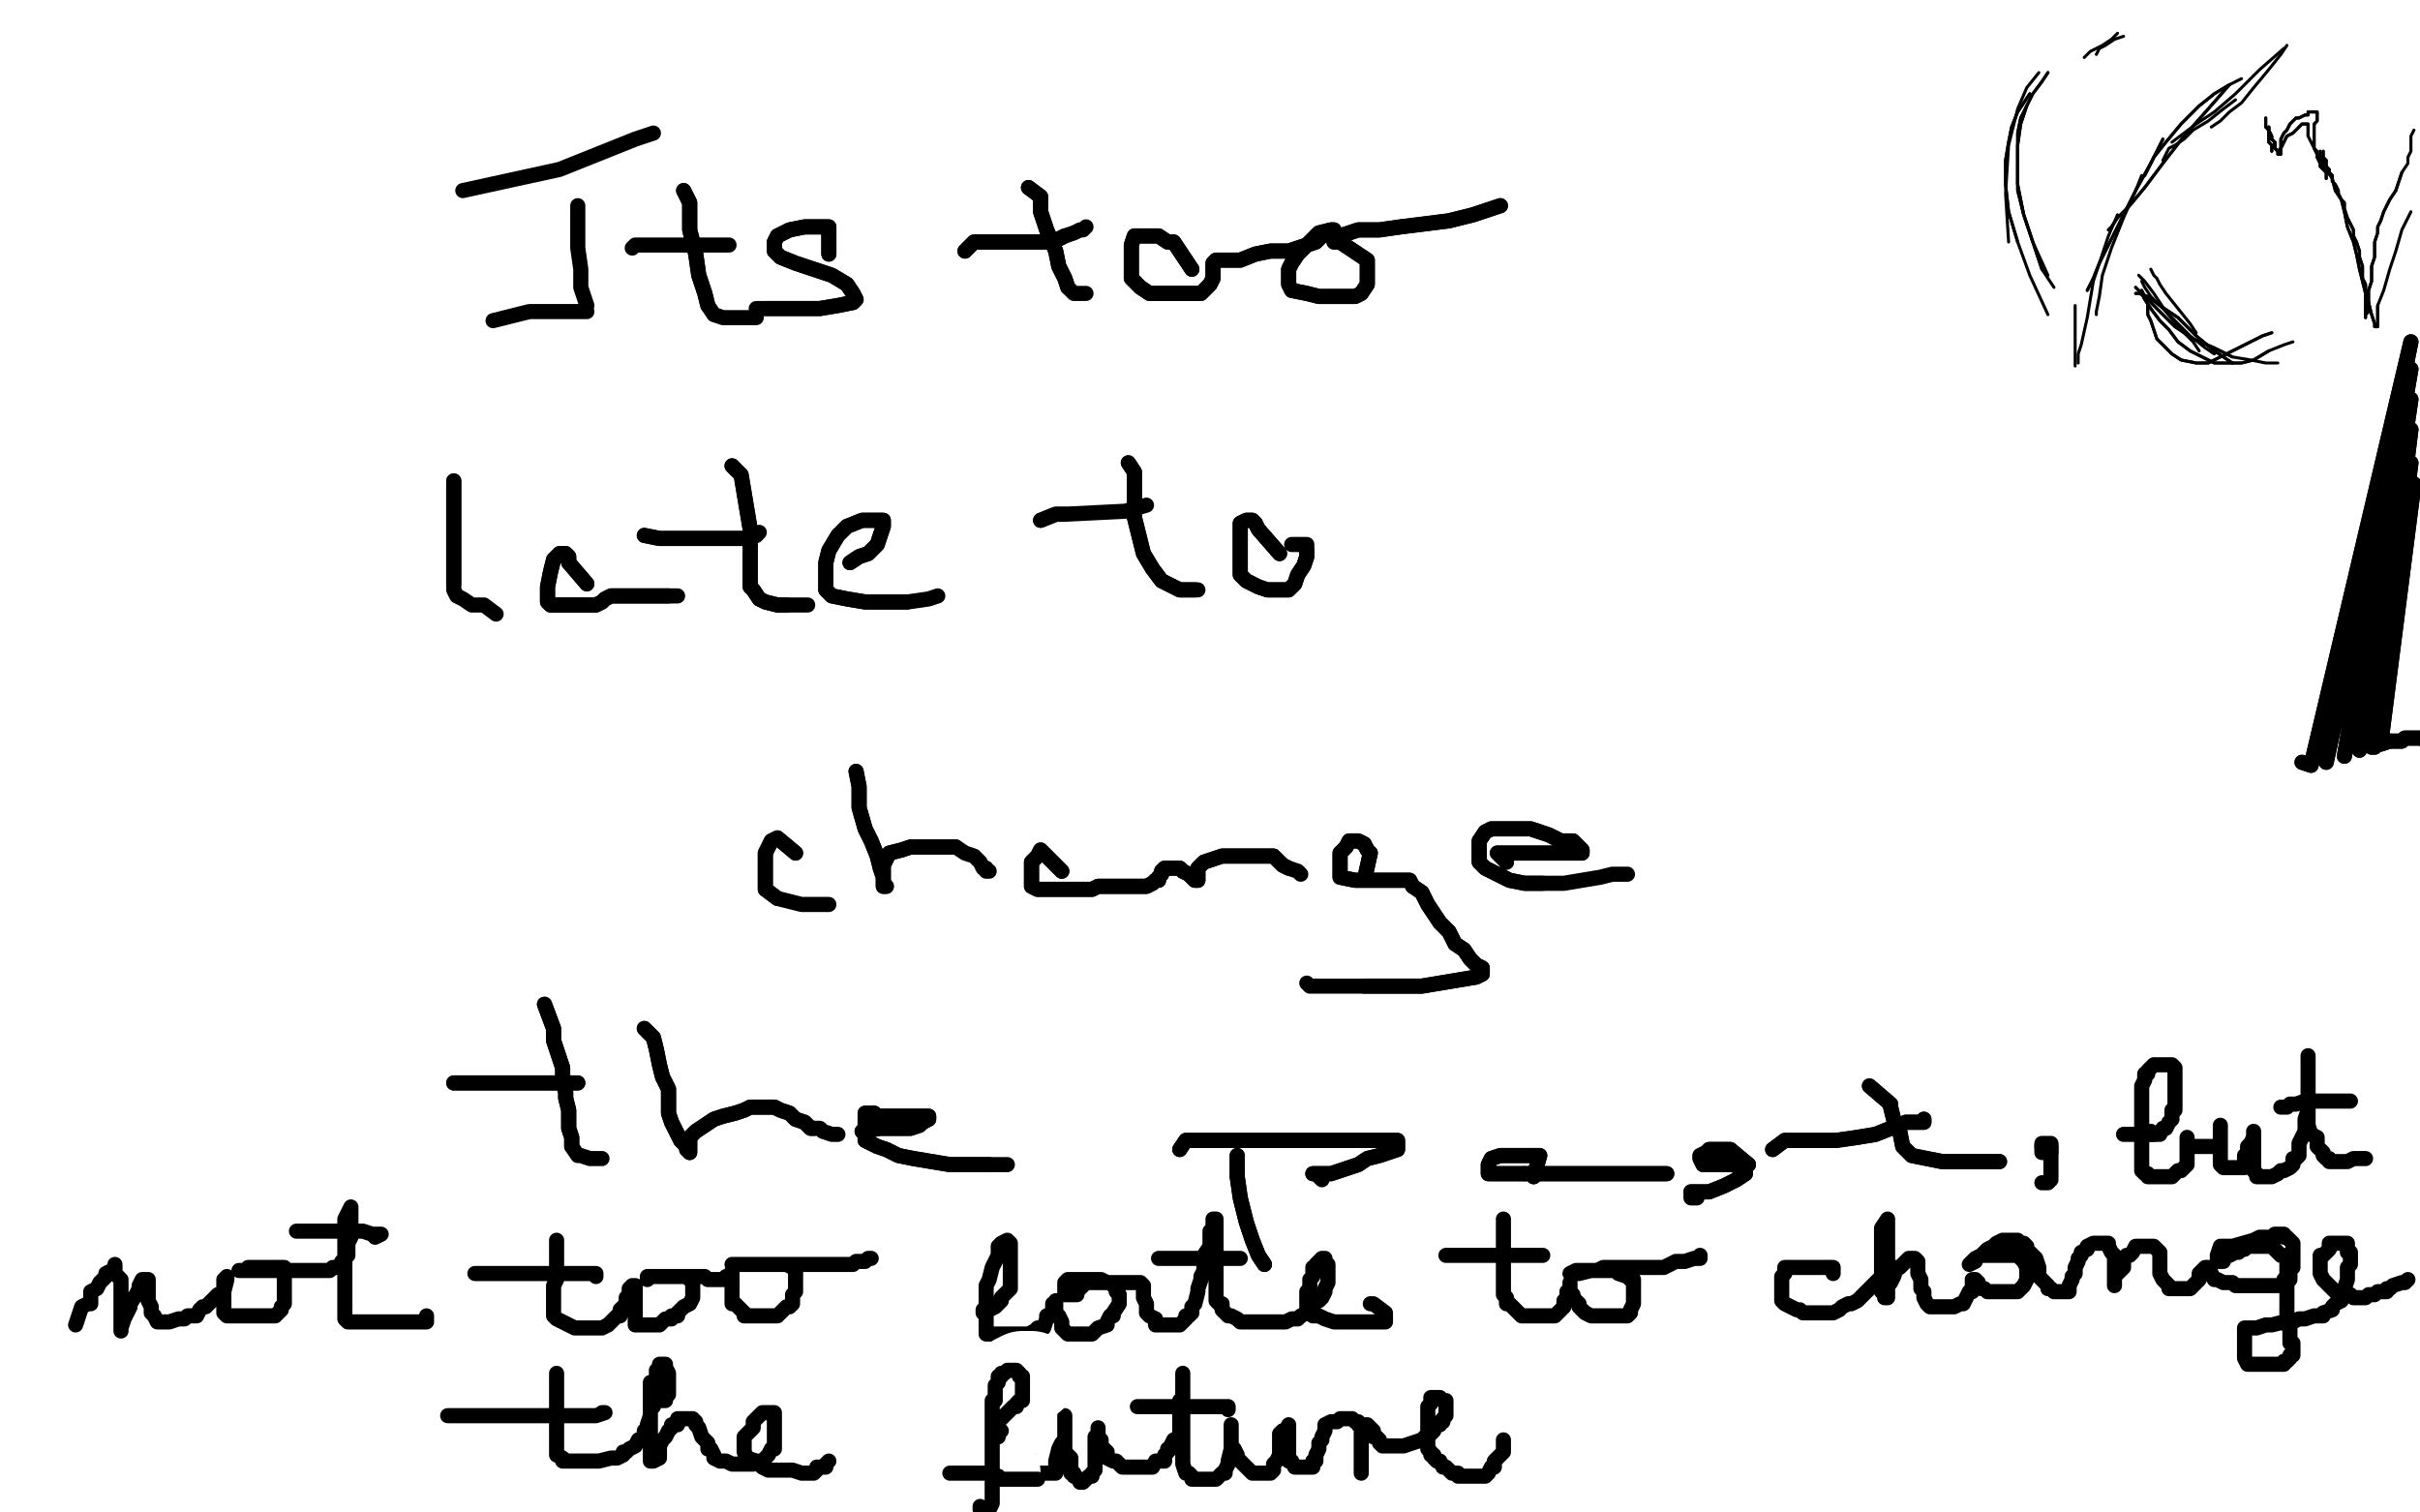 <?xml version="1.0" standalone="no"?>
<!DOCTYPE svg PUBLIC "-//W3C//DTD SVG 1.1//EN"
"http://www.w3.org/Graphics/SVG/1.1/DTD/svg11.dtd">

<svg width="800" height="500" version="1.1" xmlns="http://www.w3.org/2000/svg" xmlns:xlink="http://www.w3.org/1999/xlink" style="stroke-antialiasing: false"><desc>This SVG has been created on https://colorillo.com/</desc><rect x='0' y='0' width='800' height='500' style='fill: rgb(255,255,255); stroke-width:0' /><polyline points="112,280 86,175 86,175 101,288 101,288 76,172 76,172 81,308 81,308 52,164 52,164 53,335 53,335 36,150 36,150 26,366 26,366 17,134 17,134 6,394 6,394 6,119 6,119 -10,420 -10,420 -2,106 -2,106 -22,443 -22,443 -6,91 -6,91 -30,463 -10,79 -36,485 -12,62 -38,503 -12,47 -39,518 -12,28 -39,531 -12,12 -38,543 -10,-4 -35,555 -7,-21 -31,571 -3,-34 -28,590 -1,-43 -23,607 3,-50 -16,623 4,-50 -8,639 8,-50 4,652 10,-50 23,667 15,-50 40,676 24,-50 62,684 36,-50 82,687 52,-50 106,687 66,-50 125,687 87,-50 147,686 109,-50 170,680 135,-50 194,673 164,-50 216,664 196,-50 239,659 232,-50 261,656 260,-50 285,655 288,-50 310,655 314,-50 335,655 338,-50 361,657 363,-50 387,659 389,-50 413,661 415,-50 438,661 441,-50 464,662 468,-50 491,662 495,-50 517,662 520,-50 542,662 545,-50 565,661 573,-50 589,661 604,-50 611,661 631,-50 637,662 657,-50 664,666 684,-50 693,669 713,-50 720,672 745,-50 749,673 778,-50 777,675 811,-50 805,677 842,-50 831,678 877,-50 856,680 905,-50 877,683 932,-50 898,686 953,-50 915,690 972,-50 931,695 984,-50 944,700 996,-50 957,705 1006,-50 968,709 1015,-50" style="fill: none; stroke: #ffffff; stroke-width: 30; stroke-linejoin: round; stroke-linecap: round; stroke-antialiasing: false; stroke-antialias: 0; opacity: 1.0"/>
<polyline points="112,280 86,175 86,175 101,288 101,288 76,172 76,172 81,308 81,308 52,164 52,164 53,335 53,335 36,150 36,150 26,366 26,366 17,134 17,134 6,394 6,394 6,119 6,119 -10,420 -10,420 -2,106 -2,106 -22,443 -22,443 -6,91 -30,463 -10,79 -36,485 -12,62 -38,503 -12,47 -39,518 -12,28 -39,531 -12,12 -38,543 -10,-4 -35,555 -7,-21 -31,571 -3,-34 -28,590 -1,-43 -23,607 3,-50 -16,623 4,-50 -8,639 8,-50 4,652 10,-50 23,667 15,-50 40,676 24,-50 62,684 36,-50 82,687 52,-50 106,687 66,-50 125,687 87,-50 147,686 109,-50 170,680 135,-50 194,673 164,-50 216,664 196,-50 239,659 232,-50 261,656 260,-50 285,655 288,-50 310,655 314,-50 335,655 338,-50 361,657 363,-50 387,659 389,-50 413,661 415,-50 438,661 441,-50 464,662 468,-50 491,662 495,-50 517,662 520,-50 542,662 545,-50 565,661 573,-50 589,661 604,-50 611,661 631,-50 637,662 657,-50 664,666 684,-50 693,669 713,-50 720,672 745,-50 749,673 778,-50 777,675 811,-50 805,677 842,-50 831,678 877,-50 856,680 905,-50 877,683 932,-50 898,686 953,-50 915,690 972,-50 931,695 984,-50 944,700 996,-50 957,705 1006,-50 968,709 1015,-50 977,711 1022,-50 983,712 1029,-50" style="fill: none; stroke: #ffffff; stroke-width: 30; stroke-linejoin: round; stroke-linecap: round; stroke-antialiasing: false; stroke-antialias: 0; opacity: 1.0"/>
<polyline points="153,63 185,56 185,56 210,46 210,46 216,44 216,44" style="fill: none; stroke: #000000; stroke-width: 5; stroke-linejoin: round; stroke-linecap: round; stroke-antialiasing: false; stroke-antialias: 0; opacity: 1.0"/>
<polyline points="191,68 191,73 191,73 191,76 191,76 191,82 191,82 192,89 192,89 192,95 192,95 194,101 194,101" style="fill: none; stroke: #000000; stroke-width: 5; stroke-linejoin: round; stroke-linecap: round; stroke-antialiasing: false; stroke-antialias: 0; opacity: 1.0"/>
<polyline points="163,106 175,103 175,103 183,103 183,103 190,103 190,103 194,103 194,103" style="fill: none; stroke: #000000; stroke-width: 5; stroke-linejoin: round; stroke-linecap: round; stroke-antialiasing: false; stroke-antialias: 0; opacity: 1.0"/>
<polyline points="209,82 210,81 210,81 212,81 212,81 218,81 218,81 225,81 225,81 234,81 234,81 241,81 241,81" style="fill: none; stroke: #000000; stroke-width: 5; stroke-linejoin: round; stroke-linecap: round; stroke-antialiasing: false; stroke-antialias: 0; opacity: 1.0"/>
<polyline points="226,63 228,67 228,67 228,70 228,70 228,76 228,76 230,84 230,84 231,91 231,91 233,97 233,97 234,101 234,101" style="fill: none; stroke: #000000; stroke-width: 5; stroke-linejoin: round; stroke-linecap: round; stroke-antialiasing: false; stroke-antialias: 0; opacity: 1.0"/>
<polyline points="226,63 228,67 228,67 228,70 228,70 228,76 228,76 230,84 230,84 231,91 231,91 233,97 233,97 234,101 236,104 239,105 243,105 247,105 250,105" style="fill: none; stroke: #000000; stroke-width: 5; stroke-linejoin: round; stroke-linecap: round; stroke-antialiasing: false; stroke-antialias: 0; opacity: 1.0"/>
<polyline points="274,84 274,75 274,75 272,75 272,75 266,75 266,75 261,76 261,76 257,78 257,78 256,80 256,80 256,81 256,81 256,83 258,85 263,87 269,89 275,91 280,94 282,97 283,99 282,100 277,101 271,102 263,102 257,102 253,102" style="fill: none; stroke: #000000; stroke-width: 5; stroke-linejoin: round; stroke-linecap: round; stroke-antialiasing: false; stroke-antialias: 0; opacity: 1.0"/>
<polyline points="274,84 274,75 274,75 272,75 272,75 266,75 266,75 261,76 261,76 257,78 257,78 256,80 256,80 256,81 256,83 258,85 263,87 269,89 275,91 280,94 282,97 283,99 282,100 277,101 271,102 263,102 257,102 253,102 250,102" style="fill: none; stroke: #000000; stroke-width: 5; stroke-linejoin: round; stroke-linecap: round; stroke-antialiasing: false; stroke-antialias: 0; opacity: 1.0"/>
<polyline points="319,83 322,80 322,80 326,80 326,80 332,80 332,80 338,80 338,80 343,80 343,80 348,80 348,80 352,78 352,78" style="fill: none; stroke: #000000; stroke-width: 5; stroke-linejoin: round; stroke-linecap: round; stroke-antialiasing: false; stroke-antialias: 0; opacity: 1.0"/>
<polyline points="319,83 322,80 322,80 326,80 326,80 332,80 332,80 338,80 338,80 343,80 343,80 348,80 348,80 352,78 355,77 357,76 358,76 359,75" style="fill: none; stroke: #000000; stroke-width: 5; stroke-linejoin: round; stroke-linecap: round; stroke-antialiasing: false; stroke-antialias: 0; opacity: 1.0"/>
<polyline points="340,62 344,65 344,65 344,70 344,70 346,76 346,76 349,83 349,83 350,88 350,88 352,92 352,92 353,95 353,95" style="fill: none; stroke: #000000; stroke-width: 5; stroke-linejoin: round; stroke-linecap: round; stroke-antialiasing: false; stroke-antialias: 0; opacity: 1.0"/>
<polyline points="340,62 344,65 344,65 344,70 344,70 346,76 346,76 349,83 349,83 350,88 350,88 352,92 352,92 353,95 355,97 356,97 357,97 358,97 359,97" style="fill: none; stroke: #000000; stroke-width: 5; stroke-linejoin: round; stroke-linecap: round; stroke-antialiasing: false; stroke-antialias: 0; opacity: 1.0"/>
<polyline points="394,89 388,80 388,80 386,80 386,80 383,78 383,78 381,78 381,78 378,78 378,78 376,78 376,78 375,78 375,78 374,81 374,84 374,89 374,92 377,95 380,97 384,97 387,97 390,97 394,97 397,97 399,95 400,94 401,92 401,90 401,89 401,88 401,87 402,86 404,86 406,86 410,86 415,84 420,83 426,83 432,81 435,80 438,77 440,76 441,76 440,76 436,77 432,81 429,84 427,87 426,89 426,92 426,94 427,96 432,97 436,98 441,98 445,98 448,98 450,97 452,94 452,91 452,89 452,86 449,84 446,82 443,80 441,80 441,79 441,78 443,78 449,76 456,76 463,75 471,74 479,73 487,71 493,69 496,68" style="fill: none; stroke: #000000; stroke-width: 5; stroke-linejoin: round; stroke-linecap: round; stroke-antialiasing: false; stroke-antialias: 0; opacity: 1.0"/>
<polyline points="394,89 388,80 388,80 386,80 386,80 383,78 383,78 381,78 381,78 378,78 378,78 376,78 376,78 375,78 374,81 374,84 374,89 374,92 377,95 380,97 384,97 387,97 390,97 394,97 397,97 399,95 400,94 401,92 401,90 401,89 401,88 401,87 402,86 404,86 406,86 410,86 415,84 420,83 426,83 432,81 435,80 438,77 440,76 441,76 440,76 436,77 432,81 429,84 427,87 426,89 426,92 426,94 427,96 432,97 436,98 441,98 445,98 448,98 450,97 452,94 452,91 452,89 452,86 449,84 446,82 443,80 441,80 441,79 441,78 443,78 449,76 456,76 463,75 471,74 479,73 487,71 493,69 496,68" style="fill: none; stroke: #000000; stroke-width: 5; stroke-linejoin: round; stroke-linecap: round; stroke-antialiasing: false; stroke-antialias: 0; opacity: 1.0"/>
<polyline points="150,159 150,162 150,162 150,166 150,166 150,172 150,172 150,179 150,179 150,185 150,185 150,189 150,189 150,193 150,193" style="fill: none; stroke: #000000; stroke-width: 5; stroke-linejoin: round; stroke-linecap: round; stroke-antialiasing: false; stroke-antialias: 0; opacity: 1.0"/>
<polyline points="150,159 150,162 150,162 150,166 150,166 150,172 150,172 150,179 150,179 150,185 150,185 150,189 150,189 150,193 150,195 151,197 153,198 156,200 160,200 164,203" style="fill: none; stroke: #000000; stroke-width: 5; stroke-linejoin: round; stroke-linecap: round; stroke-antialiasing: false; stroke-antialias: 0; opacity: 1.0"/>
<polyline points="194,193 188,186 188,186 188,184 188,184 187,183 187,183 186,183 186,183 185,183 185,183 183,185 183,185 182,189 181,194 181,197 181,199 182,200 185,200 188,200 191,200 194,200 197,200 199,199 200,198 202,197 203,197 204,197 205,197 208,197 213,197 217,197 221,197" style="fill: none; stroke: #000000; stroke-width: 5; stroke-linejoin: round; stroke-linecap: round; stroke-antialiasing: false; stroke-antialias: 0; opacity: 1.0"/>
<polyline points="194,193 188,186 188,186 188,184 188,184 187,183 187,183 186,183 186,183 185,183 185,183 183,185 182,189 181,194 181,197 181,199 182,200 185,200 188,200 191,200 194,200 197,200 199,199 200,198 202,197 203,197 204,197 205,197 208,197 213,197 217,197 221,197 224,197" style="fill: none; stroke: #000000; stroke-width: 5; stroke-linejoin: round; stroke-linecap: round; stroke-antialiasing: false; stroke-antialias: 0; opacity: 1.0"/>
<polyline points="213,177 218,178 218,178 224,178 224,178 230,178 230,178 236,178 236,178 242,178 242,178 247,178 247,178 250,177 250,177" style="fill: none; stroke: #000000; stroke-width: 5; stroke-linejoin: round; stroke-linecap: round; stroke-antialiasing: false; stroke-antialias: 0; opacity: 1.0"/>
<polyline points="213,177 218,178 218,178 224,178 224,178 230,178 230,178 236,178 236,178 242,178 242,178 247,178 247,178 250,177 251,176" style="fill: none; stroke: #000000; stroke-width: 5; stroke-linejoin: round; stroke-linecap: round; stroke-antialiasing: false; stroke-antialias: 0; opacity: 1.0"/>
<polyline points="242,154 245,157 245,157 246,163 246,163 247,169 247,169 248,175 248,175 248,180 248,180 248,185 248,185 248,188 248,188 248,191 248,194 249,195 251,198 253,199 257,200 260,200" style="fill: none; stroke: #000000; stroke-width: 5; stroke-linejoin: round; stroke-linecap: round; stroke-antialiasing: false; stroke-antialias: 0; opacity: 1.0"/>
<polyline points="242,154 245,157 245,157 246,163 246,163 247,169 247,169 248,175 248,175 248,180 248,180 248,185 248,185 248,188 248,191 248,194 249,195 251,198 253,199 257,200 260,200 265,200 267,200" style="fill: none; stroke: #000000; stroke-width: 5; stroke-linejoin: round; stroke-linecap: round; stroke-antialiasing: false; stroke-antialias: 0; opacity: 1.0"/>
<polyline points="281,186 284,184 284,184 287,183 287,183 290,180 290,180 291,177 291,177 292,174 292,174 292,172 292,172 290,172 285,172 280,174 277,177 274,182 273,186 273,189 273,192 273,195 275,197 280,198 286,199 293,199 300,199" style="fill: none; stroke: #000000; stroke-width: 5; stroke-linejoin: round; stroke-linecap: round; stroke-antialiasing: false; stroke-antialias: 0; opacity: 1.0"/>
<polyline points="281,186 284,184 284,184 287,183 287,183 290,180 290,180 291,177 291,177 292,174 292,174 292,172 290,172 285,172 280,174 277,177 274,182 273,186 273,189 273,192 273,195 275,197 280,198 286,199 293,199 300,199 307,198 310,197" style="fill: none; stroke: #000000; stroke-width: 5; stroke-linejoin: round; stroke-linecap: round; stroke-antialiasing: false; stroke-antialias: 0; opacity: 1.0"/>
<polyline points="344,172 349,170 349,170 352,170 352,170" style="fill: none; stroke: #000000; stroke-width: 5; stroke-linejoin: round; stroke-linecap: round; stroke-antialiasing: false; stroke-antialias: 0; opacity: 1.0"/>
<polyline points="344,172 349,170 349,170 352,170 372,169 379,167" style="fill: none; stroke: #000000; stroke-width: 5; stroke-linejoin: round; stroke-linecap: round; stroke-antialiasing: false; stroke-antialias: 0; opacity: 1.0"/>
<polyline points="373,153 375,156 375,156 375,159 375,159 375,164 375,164 375,167 375,167 375,171 375,171 376,175 376,175 377,179 377,179 378,183 381,188 384,192 388,194 390,195 393,195 395,195" style="fill: none; stroke: #000000; stroke-width: 5; stroke-linejoin: round; stroke-linecap: round; stroke-antialiasing: false; stroke-antialias: 0; opacity: 1.0"/>
<polyline points="373,153 375,156 375,156 375,159 375,159 375,164 375,164 375,167 375,167 375,171 375,171 376,175 376,175 377,179 378,183 381,188 384,192 388,194 390,195 393,195 395,195 396,195" style="fill: none; stroke: #000000; stroke-width: 5; stroke-linejoin: round; stroke-linecap: round; stroke-antialiasing: false; stroke-antialias: 0; opacity: 1.0"/>
<polyline points="423,183 416,175 416,175 415,173 415,173 414,172 414,172 413,172 413,172 412,172 412,172 410,173 410,173 410,175 410,175 410,180 410,183 410,187 410,190 412,192 416,194 419,195 423,195 426,195 428,193 429,190 431,187 432,184 432,182" style="fill: none; stroke: #000000; stroke-width: 5; stroke-linejoin: round; stroke-linecap: round; stroke-antialiasing: false; stroke-antialias: 0; opacity: 1.0"/>
<polyline points="423,183 416,175 416,175 415,173 415,173 414,172 414,172 413,172 413,172 412,172 412,172 410,173 410,173 410,175 410,180 410,183 410,187 410,190 412,192 416,194 419,195 423,195 426,195 428,193 429,190 431,187 432,184 432,182 432,181 432,180 430,180 428,180 427,180" style="fill: none; stroke: #000000; stroke-width: 5; stroke-linejoin: round; stroke-linecap: round; stroke-antialiasing: false; stroke-antialias: 0; opacity: 1.0"/>
<polyline points="263,282 257,277 257,277 255,278 255,278 253,282 253,282 253,286 253,286 253,290 253,290 253,294 253,294 257,297 257,297" style="fill: none; stroke: #000000; stroke-width: 5; stroke-linejoin: round; stroke-linecap: round; stroke-antialiasing: false; stroke-antialias: 0; opacity: 1.0"/>
<polyline points="263,282 257,277 257,277 255,278 255,278 253,282 253,282 253,286 253,286 253,290 253,290 253,294 253,294 257,297 265,299 274,299" style="fill: none; stroke: #000000; stroke-width: 5; stroke-linejoin: round; stroke-linecap: round; stroke-antialiasing: false; stroke-antialias: 0; opacity: 1.0"/>
<polyline points="283,255 284,260 284,260 284,262 284,262 284,267 284,267 286,274 286,274 288,278 288,278 290,283 290,283 291,287 291,287 292,290 292,292 293,293 292,293 292,291 292,289 292,288 292,286 293,284 294,282 298,281 301,280 305,280 309,280 313,280 316,280" style="fill: none; stroke: #000000; stroke-width: 5; stroke-linejoin: round; stroke-linecap: round; stroke-antialiasing: false; stroke-antialias: 0; opacity: 1.0"/>
<polyline points="283,255 284,260 284,260 284,262 284,262 284,267 284,267 286,274 286,274 288,278 288,278 290,283 290,283 291,287 292,290 292,292 293,293 292,293 292,291 292,289 292,288 292,286 293,284 294,282 298,281 301,280 305,280 309,280 313,280 316,280 319,282 322,283 324,285 325,287 326,287 326,288 327,288" style="fill: none; stroke: #000000; stroke-width: 5; stroke-linejoin: round; stroke-linecap: round; stroke-antialiasing: false; stroke-antialias: 0; opacity: 1.0"/>
<polyline points="351,288 344,281 344,281 343,283 343,283 341,285 341,285 341,288 341,288 341,291 341,291 341,293 341,293 343,294 343,294 346,294 349,294 352,294 355,294 358,294 361,294 363,293 365,293 366,293 367,293 369,293 371,293 373,293 374,293 376,293 377,293 379,293 381,292 382,291 383,291 383,290 384,289 384,288 385,287 386,287 387,287 388,287 389,287 390,287 391,288 393,289 394,290 395,291 396,291 396,290 396,289 396,287 398,285 401,284 404,283 408,283 412,283 415,283 418,283 419,283 421,283 422,284 423,285 424,286 426,287" style="fill: none; stroke: #000000; stroke-width: 5; stroke-linejoin: round; stroke-linecap: round; stroke-antialiasing: false; stroke-antialias: 0; opacity: 1.0"/>
<polyline points="351,288 344,281 344,281 343,283 343,283 341,285 341,285 341,288 341,288 341,291 341,291 341,293 341,293 343,294 346,294 349,294 352,294 355,294 358,294 361,294 363,293 365,293 366,293 367,293 369,293 371,293 373,293 374,293 376,293 377,293 379,293 381,292 382,291 383,291 383,290 384,289 384,288 385,287 386,287 387,287 388,287 389,287 390,287 391,288 393,289 394,290 395,291 396,291 396,290 396,289 396,287 398,285 401,284 404,283 408,283 412,283 415,283 418,283 419,283 421,283 422,284 423,285 424,286 426,287 429,288 430,289" style="fill: none; stroke: #000000; stroke-width: 5; stroke-linejoin: round; stroke-linecap: round; stroke-antialiasing: false; stroke-antialias: 0; opacity: 1.0"/>
<polyline points="451,291 453,282 453,282 452,281 452,281 451,279 451,279 449,278 449,278 448,278 448,278 446,278 446,278 445,280 445,280 443,282 443,285 443,287 443,289 443,290 448,291 452,291 455,291 456,291 460,291 466,291 467,293 470,295 471,297 472,299 474,302 476,305 479,308 481,312 484,314 486,317 488,319 490,320 490,321 490,322 488,323 482,324 476,325 470,326 461,326 451,326" style="fill: none; stroke: #000000; stroke-width: 5; stroke-linejoin: round; stroke-linecap: round; stroke-antialiasing: false; stroke-antialias: 0; opacity: 1.0"/>
<polyline points="451,291 453,282 453,282 452,281 452,281 451,279 451,279 449,278 449,278 448,278 448,278 446,278 446,278 445,280 443,282 443,285 443,287 443,289 443,290 448,291 452,291 455,291 456,291 460,291 466,291 467,293 470,295 471,297 472,299 474,302 476,305 479,308 481,312 484,314 486,317 488,319 490,320 490,321 490,322 488,323 482,324 476,325 470,326 461,326 451,326 444,326 438,326 435,326 433,326 432,325" style="fill: none; stroke: #000000; stroke-width: 5; stroke-linejoin: round; stroke-linecap: round; stroke-antialiasing: false; stroke-antialias: 0; opacity: 1.0"/>
<polyline points="498,285 495,282 495,282 497,282 497,282 501,282 501,282 506,282 506,282 509,282 509,282 512,282 512,282 515,282 515,282 517,282 520,282 521,282 523,282 523,281 522,280 520,278 516,278 512,276 509,275 506,274 503,274 499,274 496,274 493,274 491,275 489,278 489,280 489,283 489,285 491,287 495,289 499,291 504,292 510,292" style="fill: none; stroke: #000000; stroke-width: 5; stroke-linejoin: round; stroke-linecap: round; stroke-antialiasing: false; stroke-antialias: 0; opacity: 1.0"/>
<polyline points="498,285 495,282 495,282 497,282 497,282 501,282 501,282 506,282 506,282 509,282 509,282 512,282 512,282 515,282 517,282 520,282 521,282 523,282 523,281 522,280 520,278 516,278 512,276 509,275 506,274 503,274 499,274 496,274 493,274 491,275 489,278 489,280 489,283 489,285 491,287 495,289 499,291 504,292 510,292 517,292 523,291 529,290 533,289 536,289 538,289" style="fill: none; stroke: #000000; stroke-width: 5; stroke-linejoin: round; stroke-linecap: round; stroke-antialiasing: false; stroke-antialias: 0; opacity: 1.0"/>
<polyline points="150,358 152,358 152,358 154,358 154,358 158,358 158,358 162,358 162,358 167,358 167,358 172,358 172,358 177,358 177,358 183,358 186,358 189,358 190,358 191,358" style="fill: none; stroke: #000000; stroke-width: 5; stroke-linejoin: round; stroke-linecap: round; stroke-antialiasing: false; stroke-antialias: 0; opacity: 1.0"/>
<polyline points="150,358 152,358 152,358 154,358 154,358 158,358 158,358 162,358 162,358 167,358 167,358 172,358 172,358 177,358 183,358 186,358 189,358 190,358 191,358" style="fill: none; stroke: #000000; stroke-width: 5; stroke-linejoin: round; stroke-linecap: round; stroke-antialiasing: false; stroke-antialias: 0; opacity: 1.0"/>
<polyline points="180,332 183,340 183,340 183,344 183,344 184,347 184,347 185,350 185,350 186,353 186,353 186,355 186,355 186,358 186,358 187,361 187,363 188,367 188,370 188,373 189,376 189,379" style="fill: none; stroke: #000000; stroke-width: 5; stroke-linejoin: round; stroke-linecap: round; stroke-antialiasing: false; stroke-antialias: 0; opacity: 1.0"/>
<polyline points="180,332 183,340 183,340 183,344 183,344 184,347 184,347 185,350 185,350 186,353 186,353 186,355 186,355 186,358 187,361 187,363 188,367 188,370 188,373 189,376 189,379 191,382 192,382 195,383 199,383" style="fill: none; stroke: #000000; stroke-width: 5; stroke-linejoin: round; stroke-linecap: round; stroke-antialiasing: false; stroke-antialias: 0; opacity: 1.0"/>
<polyline points="213,340 216,343 216,343 217,347 217,347 218,352 218,352 219,356 219,356 221,360 221,360 221,365 221,365 221,368 221,368 222,371 224,375 225,377 227,379 227,380 228,381 228,380 228,379 228,377 228,376 230,374 233,372 236,370 239,369 243,368 246,367 248,366 250,366 253,366 256,366 258,367 261,368 263,370 266,371 267,372 268,373 269,373" style="fill: none; stroke: #000000; stroke-width: 5; stroke-linejoin: round; stroke-linecap: round; stroke-antialiasing: false; stroke-antialias: 0; opacity: 1.0"/>
<polyline points="213,340 216,343 216,343 217,347 217,347 218,352 218,352 219,356 219,356 221,360 221,360 221,365 221,365 221,368 222,371 224,375 225,377 227,379 227,380 228,381 228,380 228,379 228,377 228,376 230,374 233,372 236,370 239,369 243,368 246,367 248,366 250,366 253,366 256,366 258,367 261,368 263,370 266,371 267,372 268,373 269,373 271,373 272,374 275,375 277,375" style="fill: none; stroke: #000000; stroke-width: 5; stroke-linejoin: round; stroke-linecap: round; stroke-antialiasing: false; stroke-antialias: 0; opacity: 1.0"/>
<polyline points="285,374 291,373 291,373 294,373 294,373 297,373 297,373 301,373 301,373 304,372 304,372 305,371 305,371 307,370 307,370 307,369 306,369 302,369 298,369 294,369 292,369 291,369 290,369 289,368 288,368 287,368 286,368 286,370 286,371 286,374 286,377 290,379 293,380 297,382 302,383 308,384 314,385 320,385 327,385" style="fill: none; stroke: #000000; stroke-width: 5; stroke-linejoin: round; stroke-linecap: round; stroke-antialiasing: false; stroke-antialias: 0; opacity: 1.0"/>
<polyline points="285,374 291,373 291,373 294,373 294,373 297,373 297,373 301,373 301,373 304,372 304,372 305,371 305,371 307,370 307,369 306,369 302,369 298,369 294,369 292,369 291,369 290,369 289,368 288,368 287,368 286,368 286,370 286,371 286,374 286,377 290,379 293,380 297,382 302,383 308,384 314,385 320,385 327,385 333,385" style="fill: none; stroke: #000000; stroke-width: 5; stroke-linejoin: round; stroke-linecap: round; stroke-antialiasing: false; stroke-antialias: 0; opacity: 1.0"/>
<polyline points="409,382 409,387 409,387 409,389 409,389 410,396 410,396 412,404 412,404 414,410 414,410 416,415 416,415 418,418 418,418" style="fill: none; stroke: #000000; stroke-width: 5; stroke-linejoin: round; stroke-linecap: round; stroke-antialiasing: false; stroke-antialias: 0; opacity: 1.0"/>
<polyline points="409,382 409,387 409,387 409,389 409,389 410,396 410,396 412,404 412,404 414,410 414,410 416,415 416,415 418,418" style="fill: none; stroke: #000000; stroke-width: 5; stroke-linejoin: round; stroke-linecap: round; stroke-antialiasing: false; stroke-antialias: 0; opacity: 1.0"/>
<polyline points="390,380 392,377 392,377 399,377 399,377 403,377 403,377 408,377 408,377 412,377 412,377 417,377 417,377 422,377 422,377 428,377 434,377 439,377 443,377 448,377 452,377 456,377 459,377 460,377 462,377 462,378 462,379 462,380 459,381 456,382 452,383 449,385 446,386 443,387 440,388 438,388 435,388 434,388" style="fill: none; stroke: #000000; stroke-width: 5; stroke-linejoin: round; stroke-linecap: round; stroke-antialiasing: false; stroke-antialias: 0; opacity: 1.0"/>
<polyline points="390,380 392,377 392,377 399,377 399,377 403,377 403,377 408,377 408,377 412,377 412,377 417,377 417,377 422,377 428,377 434,377 439,377 443,377 448,377 452,377 456,377 459,377 460,377 462,377 462,378 462,379 462,380 459,381 456,382 452,383 449,385 446,386 443,387 440,388 438,388 435,388 434,388 435,388 437,390" style="fill: none; stroke: #000000; stroke-width: 5; stroke-linejoin: round; stroke-linecap: round; stroke-antialiasing: false; stroke-antialias: 0; opacity: 1.0"/>
<polyline points="507,389 509,382 509,382 506,382 506,382 503,382 503,382 499,382 499,382 497,382 497,382 496,382 496,382 493,383 493,383 492,385 492,385 492,386 492,388 494,388 498,388 501,388 504,388" style="fill: none; stroke: #000000; stroke-width: 5; stroke-linejoin: round; stroke-linecap: round; stroke-antialiasing: false; stroke-antialias: 0; opacity: 1.0"/>
<polyline points="504,388 507,388 511,388 514,388 517,388 518,388 521,388 524,388 526,388 528,388 530,388 531,388 532,388 533,388 534,388 535,388 536,388 539,388 542,388 545,388 548,388 551,388" style="fill: none; stroke: #000000; stroke-width: 5; stroke-linejoin: round; stroke-linecap: round; stroke-antialiasing: false; stroke-antialias: 0; opacity: 1.0"/>
<polyline points="507,389 509,382 509,382 506,382 506,382 503,382 503,382 499,382 499,382 497,382 497,382 496,382 496,382 493,383 493,383 492,385 492,386 492,388 494,388 498,388 501,388 504,388 507,388 511,388 514,388 517,388 518,388 521,388 524,388 526,388 528,388 530,388 531,388 532,388 533,388 534,388 535,388 536,388 539,388 542,388 545,388 548,388 551,388" style="fill: none; stroke: #000000; stroke-width: 5; stroke-linejoin: round; stroke-linecap: round; stroke-antialiasing: false; stroke-antialias: 0; opacity: 1.0"/>
<polyline points="578,385 572,380 572,380 571,380 571,380 568,380 568,380 565,380 565,380 564,381 564,381 562,382 562,382 562,383 563,385 566,385 569,385 573,385 575,386 577,386 577,387 577,388 574,390 570,392 565,394 562,394 559,394" style="fill: none; stroke: #000000; stroke-width: 5; stroke-linejoin: round; stroke-linecap: round; stroke-antialiasing: false; stroke-antialias: 0; opacity: 1.0"/>
<polyline points="578,385 572,380 572,380 571,380 571,380 568,380 568,380 565,380 565,380 564,381 564,381 562,382 562,383 563,385 566,385 569,385 573,385 575,386 577,386 577,387 577,388 574,390 570,392 565,394 562,394 559,394 559,396 561,396" style="fill: none; stroke: #000000; stroke-width: 5; stroke-linejoin: round; stroke-linecap: round; stroke-antialiasing: false; stroke-antialias: 0; opacity: 1.0"/>
<polyline points="586,380 590,377 590,377 598,377 598,377 607,377 607,377 614,376 614,376 620,375 620,375 625,373 625,373 628,372 630,371 631,371 632,371 633,371 634,371 635,371 636,371 636,370" style="fill: none; stroke: #000000; stroke-width: 5; stroke-linejoin: round; stroke-linecap: round; stroke-antialiasing: false; stroke-antialias: 0; opacity: 1.0"/>
<polyline points="586,380 590,377 590,377 598,377 598,377 607,377 607,377 614,376 614,376 620,375 620,375 625,373 628,372 630,371 631,371 632,371 633,371 634,371 635,371 636,371 636,370" style="fill: none; stroke: #000000; stroke-width: 5; stroke-linejoin: round; stroke-linecap: round; stroke-antialiasing: false; stroke-antialias: 0; opacity: 1.0"/>
<polyline points="618,359 625,365 625,365 625,366 625,366 626,370 626,370 628,374 628,374 629,379 629,379 632,382 632,382 637,383 637,383 642,384 645,384 650,384 653,384 656,384 659,384 661,384" style="fill: none; stroke: #000000; stroke-width: 5; stroke-linejoin: round; stroke-linecap: round; stroke-antialiasing: false; stroke-antialias: 0; opacity: 1.0"/>
<polyline points="618,359 625,365 625,365 625,366 625,366 626,370 626,370 628,374 628,374 629,379 629,379 632,382 632,382 637,383 642,384 645,384 650,384 653,384 656,384 659,384 661,384" style="fill: none; stroke: #000000; stroke-width: 5; stroke-linejoin: round; stroke-linecap: round; stroke-antialiasing: false; stroke-antialias: 0; opacity: 1.0"/>
<polyline points="761,252 764,253 764,253 797,113 797,113 769,252 769,252 797,122 797,122 775,250 775,250 797,132 797,132 780,248 780,248 797,142 797,142 784,247 784,247 797,153 797,153 785,247 785,247 798,160 798,160 787,246 787,246 790,245 791,245 792,245 793,245 794,245 795,244 798,244 800,244 803,245" style="fill: none; stroke: #000000; stroke-width: 5; stroke-linejoin: round; stroke-linecap: round; stroke-antialiasing: false; stroke-antialias: 0; opacity: 1.0"/>
<polyline points="761,252 764,253 764,253 797,113 797,113 769,252 769,252 797,122 797,122 775,250 775,250 797,132 797,132 780,248 780,248 797,142 797,142 784,247 784,247 797,153 797,153 785,247 785,247 798,160 798,160 787,246 790,245 791,245 792,245 793,245 794,245 795,244 798,244 800,244 803,245" style="fill: none; stroke: #000000; stroke-width: 5; stroke-linejoin: round; stroke-linecap: round; stroke-antialiasing: false; stroke-antialias: 0; opacity: 1.0"/>
<polyline points="674,24 670,29 670,29 667,36 667,36 664,48 664,48 663,64 663,64 664,80 664,80" style="fill: none; stroke: #000000; stroke-width: 1; stroke-linejoin: round; stroke-linecap: round; stroke-antialiasing: false; stroke-antialias: 0; opacity: 1.0"/>
<polyline points="671,31 667,37 667,37 665,42 665,42 664,47 664,47 663,53 663,53 663,61 663,61 664,70 664,70 667,80 667,80" style="fill: none; stroke: #000000; stroke-width: 1; stroke-linejoin: round; stroke-linecap: round; stroke-antialiasing: false; stroke-antialias: 0; opacity: 1.0"/>
<polyline points="671,31 667,37 667,37 665,42 665,42 664,47 664,47 663,53 663,53 663,61 663,61 664,70 664,70 667,80 671,91 677,104" style="fill: none; stroke: #000000; stroke-width: 1; stroke-linejoin: round; stroke-linecap: round; stroke-antialiasing: false; stroke-antialias: 0; opacity: 1.0"/>
<polyline points="670,35 668,39 668,39 667,44 667,44 667,51 667,51 667,61 667,61 669,71 669,71 672,80 672,80 675,89 675,89" style="fill: none; stroke: #000000; stroke-width: 1; stroke-linejoin: round; stroke-linecap: round; stroke-antialiasing: false; stroke-antialias: 0; opacity: 1.0"/>
<polyline points="670,35 668,39 668,39 667,44 667,44 667,51 667,51 667,61 667,61 669,71 669,71 672,80 672,80 675,89 677,92 679,95" style="fill: none; stroke: #000000; stroke-width: 1; stroke-linejoin: round; stroke-linecap: round; stroke-antialiasing: false; stroke-antialias: 0; opacity: 1.0"/>
<polyline points="677,24 675,27 675,27 672,31 672,31 670,35 670,35 668,41 668,41 667,48 667,48 667,55 667,55 667,63 667,63 669,71 669,71" style="fill: none; stroke: #000000; stroke-width: 1; stroke-linejoin: round; stroke-linecap: round; stroke-antialiasing: false; stroke-antialias: 0; opacity: 1.0"/>
<polyline points="677,24 675,27 675,27 672,31 672,31 670,35 670,35 668,41 668,41 667,48 667,48 667,55 667,55 667,63 667,63 669,71 672,80 677,91" style="fill: none; stroke: #000000; stroke-width: 1; stroke-linejoin: round; stroke-linecap: round; stroke-antialiasing: false; stroke-antialias: 0; opacity: 1.0"/>
<polyline points="686,121 686,110 686,110 686,101 686,101" style="fill: none; stroke: #000000; stroke-width: 1; stroke-linejoin: round; stroke-linecap: round; stroke-antialiasing: false; stroke-antialias: 0; opacity: 1.0"/>
<polyline points="687,120 687,117 687,117 688,114 688,114 690,105 690,105 692,93 692,93 697,78 697,78 700,71 700,71" style="fill: none; stroke: #000000; stroke-width: 1; stroke-linejoin: round; stroke-linecap: round; stroke-antialiasing: false; stroke-antialias: 0; opacity: 1.0"/>
<polyline points="693,104 693,103 693,103 694,98 694,98 695,91 695,91 698,82 698,82 702,72 702,72 706,63 706,63 708,58 708,58" style="fill: none; stroke: #000000; stroke-width: 1; stroke-linejoin: round; stroke-linecap: round; stroke-antialiasing: false; stroke-antialias: 0; opacity: 1.0"/>
<polyline points="690,96 692,92 692,92 694,87 694,87 698,79 698,79 702,71 702,71 706,63 706,63 711,54 711,54 715,46 715,46" style="fill: none; stroke: #000000; stroke-width: 1; stroke-linejoin: round; stroke-linecap: round; stroke-antialiasing: false; stroke-antialias: 0; opacity: 1.0"/>
<polyline points="690,96 692,92 692,92 694,87 694,87 698,79 698,79 702,71 702,71 706,63 706,63 711,54 711,54 715,46" style="fill: none; stroke: #000000; stroke-width: 1; stroke-linejoin: round; stroke-linecap: round; stroke-antialiasing: false; stroke-antialias: 0; opacity: 1.0"/>
<polyline points="697,76 698,75 698,75 700,72 700,72 704,68 704,68 709,62 709,62 715,54 715,54 722,45 722,45 730,36 730,36 737,28 737,28" style="fill: none; stroke: #000000; stroke-width: 1; stroke-linejoin: round; stroke-linecap: round; stroke-antialiasing: false; stroke-antialias: 0; opacity: 1.0"/>
<polyline points="697,76 698,75 698,75 700,72 700,72 704,68 704,68 709,62 709,62 715,54 715,54 722,45 722,45 730,36 730,36 737,28" style="fill: none; stroke: #000000; stroke-width: 1; stroke-linejoin: round; stroke-linecap: round; stroke-antialiasing: false; stroke-antialias: 0; opacity: 1.0"/>
<polyline points="709,58 710,56 710,56 712,52 712,52 716,47 716,47 721,41 721,41 727,35 727,35 732,31 732,31 737,28 737,28" style="fill: none; stroke: #000000; stroke-width: 1; stroke-linejoin: round; stroke-linecap: round; stroke-antialiasing: false; stroke-antialias: 0; opacity: 1.0"/>
<polyline points="709,58 710,56 710,56 712,52 712,52 716,47 716,47 721,41 721,41 727,35 727,35 732,31 732,31 737,28 741,26" style="fill: none; stroke: #000000; stroke-width: 1; stroke-linejoin: round; stroke-linecap: round; stroke-antialiasing: false; stroke-antialias: 0; opacity: 1.0"/>
<polyline points="715,53 717,49 717,49 719,48 719,48 722,46 722,46 725,43 725,43 730,40 730,40 735,36 735,36 739,33 739,33" style="fill: none; stroke: #000000; stroke-width: 1; stroke-linejoin: round; stroke-linecap: round; stroke-antialiasing: false; stroke-antialias: 0; opacity: 1.0"/>
<polyline points="718,47 722,44 722,44 726,41 726,41 732,37 732,37 739,31 739,31 747,23 747,23 755,16 755,16" style="fill: none; stroke: #000000; stroke-width: 1; stroke-linejoin: round; stroke-linecap: round; stroke-antialiasing: false; stroke-antialias: 0; opacity: 1.0"/>
<polyline points="731,42 734,40 734,40 737,37 737,37 741,34 741,34 745,29 745,29 750,23 750,23 754,18 754,18 756,15 756,15" style="fill: none; stroke: #000000; stroke-width: 1; stroke-linejoin: round; stroke-linecap: round; stroke-antialiasing: false; stroke-antialias: 0; opacity: 1.0"/>
<polyline points="689,19 691,17 691,17 693,16 693,16 695,15 695,15 698,13 698,13 700,11 700,11" style="fill: none; stroke: #000000; stroke-width: 1; stroke-linejoin: round; stroke-linecap: round; stroke-antialiasing: false; stroke-antialias: 0; opacity: 1.0"/>
<polyline points="693,18 694,16 694,16 696,15 696,15 699,13 699,13 702,12 702,12" style="fill: none; stroke: #000000; stroke-width: 1; stroke-linejoin: round; stroke-linecap: round; stroke-antialiasing: false; stroke-antialias: 0; opacity: 1.0"/>
<polyline points="711,89 712,91 712,91 713,92 713,92 714,94 714,94 716,97 716,97 720,102 720,102 724,107 724,107 726,110 726,110" style="fill: none; stroke: #000000; stroke-width: 1; stroke-linejoin: round; stroke-linecap: round; stroke-antialiasing: false; stroke-antialias: 0; opacity: 1.0"/>
<polyline points="707,91 708,92 708,92 709,93 709,93 712,97 712,97 716,103 716,103 720,108 720,108 725,113 725,113 727,116 727,116" style="fill: none; stroke: #000000; stroke-width: 1; stroke-linejoin: round; stroke-linecap: round; stroke-antialiasing: false; stroke-antialias: 0; opacity: 1.0"/>
<polyline points="708,93 709,95 709,95 711,98 711,98 714,101 714,101 719,106 719,106 724,111 724,111 729,115 729,115 732,117 732,117" style="fill: none; stroke: #000000; stroke-width: 1; stroke-linejoin: round; stroke-linecap: round; stroke-antialiasing: false; stroke-antialias: 0; opacity: 1.0"/>
<polyline points="706,97 707,97 707,97 710,98 710,98 714,101 714,101 720,105 720,105 726,111 726,111 732,116 732,116 738,120" style="fill: none; stroke: #000000; stroke-width: 1; stroke-linejoin: round; stroke-linecap: round; stroke-antialiasing: false; stroke-antialias: 0; opacity: 1.0"/>
<polyline points="706,97 707,97 707,97 710,98 710,98 714,101 714,101 720,105 720,105 726,111 726,111 732,116 732,116 738,120 738,120" style="fill: none; stroke: #000000; stroke-width: 1; stroke-linejoin: round; stroke-linecap: round; stroke-antialiasing: false; stroke-antialias: 0; opacity: 1.0"/>
<polyline points="708,96 709,98 709,98 711,100 711,100 714,103 714,103 719,108 719,108 725,112 725,112 732,115 732,115 738,118 738,118" style="fill: none; stroke: #000000; stroke-width: 1; stroke-linejoin: round; stroke-linecap: round; stroke-antialiasing: false; stroke-antialias: 0; opacity: 1.0"/>
<polyline points="708,96 709,98 709,98 711,100 711,100 714,103 714,103 719,108 719,108 725,112 725,112 732,115 732,115 738,118 744,119 749,120 753,120" style="fill: none; stroke: #000000; stroke-width: 1; stroke-linejoin: round; stroke-linecap: round; stroke-antialiasing: false; stroke-antialias: 0; opacity: 1.0"/>
<polyline points="706,95 707,96 707,96 708,97 708,97 709,99 709,99 711,102 711,102 714,106 714,106 717,109 717,109 720,113 720,113 724,116 728,118 732,120 736,120 741,120 745,119 750,116" style="fill: none; stroke: #000000; stroke-width: 1; stroke-linejoin: round; stroke-linecap: round; stroke-antialiasing: false; stroke-antialias: 0; opacity: 1.0"/>
<polyline points="706,95 707,96 707,96 708,97 708,97 709,99 709,99 711,102 711,102 714,106 714,106 717,109 717,109 720,113 724,116 728,118 732,120 736,120 741,120 745,119 750,116 755,114 758,113" style="fill: none; stroke: #000000; stroke-width: 1; stroke-linejoin: round; stroke-linecap: round; stroke-antialiasing: false; stroke-antialias: 0; opacity: 1.0"/>
<polyline points="710,101 710,103 710,103 710,104 710,104 711,106 711,106 712,109 712,109 713,112 713,112 715,114 715,114 718,117 718,117 721,119 726,120 730,120 736,117 742,114 748,111 751,110" style="fill: none; stroke: #000000; stroke-width: 1; stroke-linejoin: round; stroke-linecap: round; stroke-antialiasing: false; stroke-antialias: 0; opacity: 1.0"/>
<polyline points="710,101 710,103 710,103 710,104 710,104 711,106 711,106 712,109 712,109 713,112 713,112 715,114 715,114 718,117 721,119 726,120 730,120 736,117 742,114 748,111 751,110" style="fill: none; stroke: #000000; stroke-width: 1; stroke-linejoin: round; stroke-linecap: round; stroke-antialiasing: false; stroke-antialias: 0; opacity: 1.0"/>
<polyline points="750,42 750,44 750,44 750,45 750,45 750,47 750,47 751,48 751,48 751,49 751,49 751,50 751,50" style="fill: none; stroke: #000000; stroke-width: 1; stroke-linejoin: round; stroke-linecap: round; stroke-antialiasing: false; stroke-antialias: 0; opacity: 1.0"/>
<polyline points="750,42 750,44 750,44 750,45 750,45 750,47 750,47 751,48 751,48 751,49 751,49 751,50" style="fill: none; stroke: #000000; stroke-width: 1; stroke-linejoin: round; stroke-linecap: round; stroke-antialiasing: false; stroke-antialias: 0; opacity: 1.0"/>
<polyline points="750,42 750,43 750,43 750,44 750,44 751,46 751,46 752,47 752,47 752,49 752,49 753,50 753,50 754,49 755,47 756,45 758,44 759,43 760,42 761,41 762,41 763,41 763,42 763,43 763,45" style="fill: none; stroke: #000000; stroke-width: 1; stroke-linejoin: round; stroke-linecap: round; stroke-antialiasing: false; stroke-antialias: 0; opacity: 1.0"/>
<polyline points="750,42 750,43 750,43 750,44 750,44 751,46 751,46 752,47 752,47 752,49 752,49 753,50 754,49 755,47 756,45 758,44 759,43 760,42 761,41 762,41 763,41 763,42 763,43 763,45 764,47 765,49 766,50" style="fill: none; stroke: #000000; stroke-width: 1; stroke-linejoin: round; stroke-linecap: round; stroke-antialiasing: false; stroke-antialias: 0; opacity: 1.0"/>
<polyline points="749,39 749,41 749,41 749,42 749,42 750,43 750,43 751,45 751,45 751,46 751,46 752,47 752,47 752,48 752,48 752,49 753,50 753,51 754,51 754,50 754,49 754,47 754,46 755,44 756,43 757,41 758,40 759,39 760,39 762,38 763,38 763,37 764,37 765,37 766,37 766,38 766,39 766,40 765,41 765,43 765,44 765,46 765,48 765,49 766,51 766,52 767,54 767,55 768,56 769,57 769,58 769,59 769,58 769,57 768,56 768,55 768,54 768,53 768,52 768,51 768,50 768,51 768,52 769,53 769,54 769,55 770,56 770,57 771,58 771,60 772,61 773,63 773,64 774,66 775,67 775,69 776,72 777,74 778,76 778,78 779,80 780,83 780,85 781,88 781,90 781,92 782,94 782,96 782,98 782,100 782,101 782,103 782,104 782,105 782,104 783,103 783,101 783,100 783,98 783,96 784,93 784,91 784,88 785,85 785,83 785,80 786,77 786,75 787,73 788,70 789,68 790,66 792,63 793,60 794,57" style="fill: none; stroke: #000000; stroke-width: 1; stroke-linejoin: round; stroke-linecap: round; stroke-antialiasing: false; stroke-antialias: 0; opacity: 1.0"/>
<polyline points="749,39 749,41 749,41 749,42 749,42 750,43 750,43 751,45 751,45 751,46 751,46 752,47 752,47 752,48 752,49 753,50 753,51 754,51 754,50 754,49 754,47 754,46 755,44 756,43 757,41 758,40 759,39 760,39 762,38 763,38 763,37 764,37 765,37 766,37 766,38 766,39 766,40 765,41 765,43 765,44 765,46 765,48 765,49 766,51 766,52 767,54 767,55 768,56 769,57 769,58 769,59 769,58 769,57 768,56 768,55 768,54 768,53 768,52 768,51 768,50 768,51 768,52 769,53 769,54 769,55 770,56 770,57 771,58 771,60 772,61 773,63 773,64 774,66 775,67 775,69 776,72 777,74 778,76 778,78 779,80 780,83 780,85 781,88 781,90 781,92 782,94 782,96 782,98 782,100 782,101 782,103 782,104 782,105 782,104 783,103 783,101 783,100 783,98 783,96 784,93 784,91 784,88 785,85 785,83 785,80 786,77 786,75 787,73 788,70 789,68 790,66 792,63 793,60 794,57 796,54 796,52 797,50 797,47 797,45 798,43" style="fill: none; stroke: #000000; stroke-width: 1; stroke-linejoin: round; stroke-linecap: round; stroke-antialiasing: false; stroke-antialias: 0; opacity: 1.0"/>
<polyline points="767,50 767,51 767,51 767,52 767,52 768,54 768,54 769,56 769,56 771,59 771,59 772,63 772,63 774,66 774,66 775,70 776,75 778,80 779,84 780,89 781,93 782,97 783,100 784,104 785,107 785,108 786,108 786,106 786,101" style="fill: none; stroke: #000000; stroke-width: 1; stroke-linejoin: round; stroke-linecap: round; stroke-antialiasing: false; stroke-antialias: 0; opacity: 1.0"/>
<polyline points="767,50 767,51 767,51 767,52 767,52 768,54 768,54 769,56 769,56 771,59 771,59 772,63 772,63 774,66 775,70 776,75 778,80 779,84 780,89 781,93 782,97 783,100 784,104 785,107 785,108 786,108 786,106 786,101 788,96 790,89 792,83 794,76 797,70" style="fill: none; stroke: #000000; stroke-width: 1; stroke-linejoin: round; stroke-linecap: round; stroke-antialiasing: false; stroke-antialias: 0; opacity: 1.0"/>
<polyline points="25,438 26,435 26,435 27,432 27,432 29,431 29,431 30,431 30,431 30,427 30,427 32,426 32,426 33,424 33,424 34,423 35,422 35,421 37,420 38,419 38,418 38,419 38,421 40,423 40,427 40,428 40,430 40,431 40,432 40,434 40,436 40,437 40,439 40,440 40,439 41,436 43,432 43,431 45,428 46,426 46,425 47,423 48,423 49,423 49,424 49,427 49,428 49,429 49,430 50,432 50,434 51,435 52,437 53,437 54,437 55,437 56,437 59,436 61,436 62,435 63,435 65,435 66,433 67,432 68,432 69,431 70,430 71,429 72,428 74,427 74,425 74,424 74,423 75,422 75,423 74,427 74,428 74,430 74,431 74,434 75,435 76,435 77,435 79,435 82,435 83,435 86,435 87,435 89,435 91,435 92,434 93,433 93,432 94,431 94,430 94,428 94,427 94,425 94,423 94,422 94,421 94,419 92,419 91,419 90,419 88,419 85,419 82,419 82,420 80,420 79,420 82,420 85,420 86,420 88,420 89,420 90,420 91,420 92,420 93,420 94,420 95,420 97,420 98,420 99,420 100,420 101,420 102,420 103,420 104,420 106,420 107,420 108,420 109,420 110,419 112,419 113,417 114,416 114,415 115,415 115,413 115,411 116,409 116,407 116,405 116,404 116,403 116,402 116,401 116,400 116,399 115,401 114,403 114,407 114,410 114,412 114,415 114,418 114,420 114,423 114,424 114,427 114,430 114,431 114,432 114,433 114,434 114,435 114,436 115,437 118,437 120,437 123,437 126,437 131,437 134,437 137,437 138,437 140,437 141,437 141,435" style="fill: none; stroke: #000000; stroke-width: 5; stroke-linejoin: round; stroke-linecap: round; stroke-antialiasing: false; stroke-antialias: 0; opacity: 1.0"/>
<polyline points="124,409 126,408 126,408 125,408 123,408 120,407 118,407 115,407 114,407 112,407 109,407 107,407 106,407 105,407 102,407 99,407 98,407" style="fill: none; stroke: #000000; stroke-width: 5; stroke-linejoin: round; stroke-linecap: round; stroke-antialiasing: false; stroke-antialias: 0; opacity: 1.0"/>
<polyline points="184,410 184,411 184,411 184,413 184,413 184,415 184,415 184,418 184,418 184,419 184,419 184,422 184,422 184,423 184,423 183,425 183,426 183,427 183,428 183,429 183,430 183,431 183,432 183,434 183,435 184,436 186,437 188,438 190,439 191,439 193,439 194,439 195,439 197,439 198,439 199,439 201,438 202,437 204,435 205,435 205,433 207,431 207,429 208,428 208,427 208,426 209,425 210,425 210,428 210,431 210,433 210,435 210,436 210,438 212,438 213,438 214,438 215,438 216,438 218,438 219,437 220,436 222,436 222,435 224,435 224,434 226,432 228,431 229,429 229,427 229,426 229,425 229,423 228,423 227,422 226,422 225,422 224,422 222,422 221,422 219,422 218,422 217,422 215,422 214,422 214,423 214,422 215,422 218,422 219,422 222,422 223,422 225,422 226,422 227,422 228,422 229,422 230,422 231,422 232,422 233,422 234,423 235,423 236,423 237,423 238,423 239,423 240,423 240,422 241,422 242,421 242,420 242,422 242,423 242,425 242,426 242,427 242,428 242,429 242,430 242,431 243,431 244,432 246,434 246,435 248,435 250,435 251,435 252,435 253,435 254,435 256,435 257,435 258,434 259,433 260,432 261,432 262,431 262,430 262,428 263,427 263,426 263,425 263,423 263,422 263,419 262,419 260,418 258,418 257,418 254,418 253,418 251,418 250,418 249,418 246,418 245,418 243,418 242,418 243,418 246,418 249,418 251,418 254,418 258,418 260,418 263,418 266,418 268,418 271,418 274,418 277,418 278,418 281,418 282,418 283,417 284,417 285,417 286,417 287,416 288,416" style="fill: none; stroke: #000000; stroke-width: 5; stroke-linejoin: round; stroke-linecap: round; stroke-antialiasing: false; stroke-antialias: 0; opacity: 1.0"/>
<polyline points="197,422 197,421 197,421 194,421 194,421 188,421 188,421 183,421 183,421 177,421 177,421 173,421 173,421 168,421 168,421 164,421 161,421 158,421 157,421" style="fill: none; stroke: #000000; stroke-width: 5; stroke-linejoin: round; stroke-linecap: round; stroke-antialiasing: false; stroke-antialias: 0; opacity: 1.0"/>
<polyline points="325,433 325,434 325,434 327,433 327,433 329,432 329,432 331,430 331,430 331,429 331,429 333,427 333,427 334,426 334,426 334,425 334,424 334,423 334,421 334,419 334,418 334,416 334,415 334,413 334,412 334,411 333,410 331,411 330,412 330,415 328,419 327,423 326,425 326,427 326,428 326,429 326,430 326,431 326,433 326,434 326,435 326,437 326,438 326,439 326,440 326,441 327,441 328,441 330,441 332,441 334,441 335,441 336,441 337,441 338,441 339,441 340,441 342,440 343,439 345,439 346,436 346,435 348,434 348,433 348,432 348,431 349,431 349,430 349,431 349,432 349,435 350,435 351,437 351,438 351,439 353,441 354,441 355,441 357,441 358,441 361,441 362,440 363,439 366,438 366,437 367,435 368,435 368,434 370,431 370,429 370,428 369,427 369,426 367,424 366,424 364,423 363,423 361,423 360,423 358,423 357,423 356,423 355,423 354,423 353,423 352,424 352,425 352,426 352,427 352,428 353,428 354,428 355,428 356,428 356,427 358,425 358,424 360,424 361,424 362,424 364,424 366,424 369,424 370,424 372,424 374,424 375,424 376,424 377,424 378,425 378,426 378,428 378,429 379,431 379,432 379,434 380,435 382,436 382,437 382,438 384,438 385,438 386,438 387,438 388,438 389,438 390,438 391,437 392,436 392,435 393,435 394,434 394,432 395,431 396,427 396,426 397,423 397,422 398,420 398,419 398,417 398,415 400,412 400,411 400,409 400,407 401,407 401,406 401,405 401,404 401,403 402,403 402,406 402,408 402,411 402,413 402,415 402,417 402,419 402,422 402,423 402,425 402,427 402,428 402,430 403,431 404,431 404,432 404,433 406,435 407,435 409,436 410,437 412,437 415,437 418,437 419,437 421,437 422,437 424,437 425,437 427,436 429,436 430,435 432,434 433,434 434,432 434,431 436,430 437,429 438,427 438,426 439,424 439,423 439,422 439,420 439,419 439,418 438,418 438,417 438,416 437,416 436,417 435,418 435,419 434,419 434,420 434,422 433,423 433,426 432,427 432,428 432,429 432,431 432,433 434,434 434,435 436,435 438,436 441,437 443,437 446,437 450,437 452,437 453,437 454,437 456,437 458,437 458,434 454,431 453,431" style="fill: none; stroke: #000000; stroke-width: 5; stroke-linejoin: round; stroke-linecap: round; stroke-antialiasing: false; stroke-antialias: 0; opacity: 1.0"/>
<polyline points="410,416 407,416 407,416 402,416 402,416 399,416 399,416 394,416 394,416 390,416 390,416 389,416 389,416 386,416 386,416 385,416 384,416 383,416" style="fill: none; stroke: #000000; stroke-width: 5; stroke-linejoin: round; stroke-linecap: round; stroke-antialiasing: false; stroke-antialias: 0; opacity: 1.0"/>
<polyline points="497,403 497,404 497,404 497,407 497,407 497,411 497,411 497,414 497,414 497,415 497,415 497,416 497,416 497,419 497,419 497,421 497,423 497,425 497,426 497,427 497,428 498,429 498,430 498,431 499,431 500,432 501,433 502,434 503,435 504,435 505,435 506,435 507,435 510,435 511,435 512,435 514,435 517,432 517,431 517,430 518,429 518,427 519,426 519,425 519,424 519,426 519,427 520,428 520,429 521,430 522,431 522,432 524,434 526,435 528,435 530,435 532,435 534,435 535,435 537,435 538,435 539,434 539,433 540,431 540,430 540,429 540,428 540,427 540,426 540,424 540,423 539,423 538,422 535,421 534,420 532,420 530,420 528,420 526,420 523,420 522,420 521,420 519,421 520,421 522,421 526,420 528,420 530,419 534,419 536,419 538,419 543,419 546,419 550,419 554,417 557,417 560,416 562,416 562,415" style="fill: none; stroke: #000000; stroke-width: 5; stroke-linejoin: round; stroke-linecap: round; stroke-antialiasing: false; stroke-antialias: 0; opacity: 1.0"/>
<polyline points="510,415 509,415 509,415 507,415 507,415 506,415 506,415 505,415 505,415 502,415 502,415 500,415 500,415 498,415 498,415 494,415 492,415 488,415 486,415 482,415 481,415 479,415 478,415" style="fill: none; stroke: #000000; stroke-width: 5; stroke-linejoin: round; stroke-linecap: round; stroke-antialiasing: false; stroke-antialias: 0; opacity: 1.0"/>
<polyline points="606,421 606,419 606,419 605,419 605,419 602,419 602,419 599,419 599,419 595,419 595,419 594,419 594,419 593,419 593,419 592,419 591,419 590,419 590,421 589,422 589,423 589,424 589,425 589,427 589,428 589,430 590,431 592,432 594,433 595,433 596,434 598,434 599,434 600,434 601,434 602,434 606,434 608,433 609,432 611,431 612,431 614,430 616,428 617,427 618,426 619,425 620,424 622,422 622,421 622,419 623,419 624,417 624,415 624,414 624,412 624,411 624,410 624,407 624,405 624,404 624,403 622,406 622,408 622,411 622,414 622,417 622,419 622,420 622,421 622,423 622,426 622,427 623,427 623,428 623,429 624,429 624,428 624,425 625,424 626,422 627,419 628,419 629,418 630,417 631,416 632,416 633,416 634,417 634,419 634,420 634,421 635,423 635,424 635,425 635,426 636,427 636,428 636,429 637,431 638,432 639,432 641,432 642,432 645,432 646,432 648,431 649,431 651,427 652,427 652,426 652,425 652,424 652,423 653,423 654,424 654,425 655,426 656,426 657,427 658,427 660,427 662,427 665,427 666,427 667,427 669,425 670,423 670,422 670,420 670,419 669,417 668,416 667,415 666,415 665,415 663,415 662,415 661,415 660,415 658,415 655,415 653,416 653,417 651,418 653,416 655,415 657,413 659,412 660,411 662,410 663,410 664,410 666,410 667,410 668,411 669,411 670,412 670,413 670,414 671,414 672,415 673,416 674,419 674,421 674,422 675,423 676,424 677,425 677,426 678,426 679,427 680,427 681,427 682,427 684,427 684,425 685,423 685,422 686,421 686,420 686,419 687,417 687,416 688,415 688,414 690,413 690,412 692,411 693,411 694,411 695,411 697,411 697,412 698,414 699,415 699,416 699,418 699,419 699,421 699,422 699,423 699,424 699,425 699,422 700,421 702,419 702,418 702,416 703,415 704,415 705,414 706,412 707,412 708,412 710,412 711,412 712,412 714,414 714,415 714,416 714,418 714,419 714,421 715,423 717,425 717,426 718,426 719,426 720,426 721,426 722,426 724,426 726,424 727,423 727,421 728,420 729,419 730,419 731,421 732,423 733,423 735,424 738,424 739,425 742,425 746,425 749,425 751,425 752,425 754,425 755,425 755,423 756,422 756,420 756,419 756,417 756,416 755,415 754,415 752,413 751,412 750,412 749,412 748,412 747,412 746,412 745,412 743,412 742,412 742,413 741,413 740,414 739,414 737,415 736,415 735,416 735,417 734,417 733,417 733,416 733,415 734,412 738,412 745,410 747,409 751,409 752,408 754,408 755,408 755,409 756,409 757,410 758,411 758,412 758,413 758,414 758,415 758,418 758,419 757,420 757,421 757,423 756,424 756,426 756,427 756,430 756,431 756,432 756,435 756,438 757,439 757,441 757,442 757,443 757,444 758,444 758,445 758,446 758,447 758,448 757,448 757,449 756,450 755,450 755,451 754,451 751,451 749,451 747,451 746,451 745,451 743,451 742,449 742,448 742,447 742,446 742,444 742,443 742,442 742,441 742,439 744,439 746,439 749,438 751,438 755,437 758,437 760,436 762,436 765,435 766,435 767,435 768,435 768,434 771,433 771,432 772,431 774,430 774,429 774,427 775,427 775,426 776,423 776,422 776,420 776,419 777,418 777,415 777,414 776,414 776,413 776,412 776,411 775,411 774,411 773,411 772,411 771,411 770,411 770,412 770,413 768,415 767,415 767,417 767,418 767,419 767,420 767,421 768,423 769,424 770,425 771,426 772,427 773,427 774,428 775,428 776,428 777,428 778,429 779,429 780,429 781,429 782,429 783,428 784,428 785,428 786,427 787,427 789,427 789,426 790,426 791,425 794,424 795,424 796,423" style="fill: none; stroke: #000000; stroke-width: 5; stroke-linejoin: round; stroke-linecap: round; stroke-antialiasing: false; stroke-antialias: 0; opacity: 1.0"/>
<polyline points="184,454 184,455 184,455 184,459 184,459 184,461 184,461 184,462 184,462 184,463 184,463 184,465 184,465 184,466 184,467 184,469 184,470 184,471 184,472 184,473 184,475 184,476 184,478 184,479 184,480 184,481 186,482 186,483 188,483 189,483 190,483 192,483 194,483 195,483 198,483 202,482 204,482 206,481 206,480 207,480 208,479 210,478 211,476 213,475 213,473 214,472 214,471 215,468 215,467 215,465 216,465 216,463 216,461 216,460 216,459 216,458 216,457 215,457 215,458 215,460 215,463 215,464 215,467 215,468 215,469 215,470 215,471 215,472 215,473 215,475 215,476 215,478 215,479 215,480 215,482 215,483 216,483 218,482 218,481 218,479 218,478 219,476 220,475 221,473 222,472 222,471 223,471 224,471 224,469 226,469 227,469 228,469 229,469 230,470 230,471 231,472 232,475 233,476 234,477 234,478 234,479 235,479 236,481 236,482 238,483 240,483 242,484 243,484 245,484 246,484 249,484 250,483 252,483 253,482 254,481 255,479 256,479 256,475 256,474 256,471 256,470 256,469 256,468 256,467 254,467 253,467 252,467 251,468 250,469 249,470 249,472 247,474 246,475 246,476 246,478 246,479 246,480 247,482 250,483 252,485 254,486 256,486 258,486 260,486 262,486 265,487 266,487 267,487 269,487 270,486 270,485 271,485 272,485 273,485 273,484 274,483" style="fill: none; stroke: #000000; stroke-width: 5; stroke-linejoin: round; stroke-linecap: round; stroke-antialiasing: false; stroke-antialias: 0; opacity: 1.0"/>
<polyline points="199,467 200,467 200,467 197,468 197,468 191,468 191,468 184,468 184,468 176,468 176,468 170,468 170,468 163,468 158,468 155,468 153,468 151,468 150,468 149,468 148,468" style="fill: none; stroke: #000000; stroke-width: 5; stroke-linejoin: round; stroke-linecap: round; stroke-antialiasing: false; stroke-antialias: 0; opacity: 1.0"/>
<polyline points="218,463 219,463 219,463 220,463 220,463 220,462 221,461 221,460 221,459 221,458 221,457 221,456 221,455 221,454 220,452 220,451 219,451 218,451 218,452 217,453 217,454 217,455 217,458" style="fill: none; stroke: #000000; stroke-width: 5; stroke-linejoin: round; stroke-linecap: round; stroke-antialiasing: false; stroke-antialias: 0; opacity: 1.0"/>
<polyline points="333,474 334,474 334,474 336,474 336,474 338,474 338,474 339,474 339,474 339,472 339,472 340,470 340,470 340,468 340,467 340,465 340,463 341,462 341,461 341,460 341,459 341,458 341,457 341,456 341,455 340,455 339,456 339,458 339,461 339,463 339,464 339,466 339,467 339,469 339,471 339,472 339,473 339,475 339,476 339,479 339,481 339,483 339,484 339,485 339,487 339,488 339,490 339,491 339,493 339,494 339,495 339,496 339,497 339,498 339,499 338,499 330,499" style="fill: none; stroke: #000000; stroke-width: 5; stroke-linejoin: round; stroke-linecap: round; stroke-antialiasing: false; stroke-antialias: 0; opacity: 1.0"/>
<polyline points="318,483 320,483 320,483 321,483 321,483 323,483 323,483 324,483 324,483 326,483 326,483 328,483 328,483 330,483 332,484 333,484 334,486 335,486 336,486 337,486 338,486 339,486 340,486 341,486 342,487 344,487 345,487 346,487 347,487 349,487 349,486 349,484 349,483 350,479 351,477 352,476 352,475 352,474 352,471 352,470 352,469 352,468 352,471 352,473 352,475 352,478 352,480 353,481 354,482 354,483 354,485 354,486 354,487 355,487 355,488 357,489 357,490 358,490 359,489 360,488 361,488 361,487 362,486 362,485 362,484 362,483 362,482 362,481 362,480 362,479 362,477 362,475 363,474 363,473 363,472 363,475 364,476 364,477 364,478 365,479 366,480 366,481 366,482 368,483 369,483 370,484 371,485 372,485 374,485 375,485 376,485 377,485 378,485 379,485 381,485 382,483 384,483 385,483 385,481 386,480 386,479 387,479 387,478 388,476 390,475 390,473 390,471 390,469 390,467 390,466 390,465 390,463 391,463 391,462 391,460 391,459 391,458 391,456 391,455 391,454 391,455 391,458 391,461 391,465 391,468 391,471 391,473 391,475 391,476 391,477 391,478 391,479 391,482 391,483 391,484 392,487 393,487 394,488 394,489 395,489 396,489 398,489 399,489 400,489 401,489 402,489 403,488 404,487 405,487 405,486 406,484 406,483 407,479 407,477 407,475 407,474 407,473 407,471 407,473 407,474 407,476 407,477 407,479 408,479 409,481 409,482 410,483 411,484 412,485 413,486 414,487 415,487 416,487 417,487 418,487 419,487 420,487 421,486 421,485 421,484 422,483 423,481 423,479 423,478 423,477 423,476 423,475 423,474 424,473 425,473 426,471 426,472 426,473 426,474 426,475 426,476 426,478 426,479 426,480 426,482 426,483 427,483 428,485 430,485 431,485 433,485 434,485 434,484 434,483 435,483 435,482 435,481 436,479 436,478 436,477 437,476 437,475 438,473 438,472 438,471 440,470 441,470 442,470 443,469 444,469 445,469 446,469 447,469 448,470 449,470 449,471 450,472 450,473 450,474 450,475 450,477 450,478 450,479 450,480 450,481 450,483 450,484 450,485 450,486 450,487 450,486 450,484 450,483 450,482 450,480 450,479 450,478 450,477 450,475 450,474 450,473 450,472 450,471 451,471 452,471 453,472 454,473 454,474 454,475 455,475 456,476 456,477 457,478 458,478 460,478 461,478 462,478 464,478 467,477 470,476 471,475 472,475 473,474 474,473 474,472 475,471 476,471 476,470 477,470 477,469 478,468 478,467 478,466 478,465 478,463 477,463 476,462 475,462 474,462 473,462 473,463 473,464 472,465 472,466 472,467 472,468 472,469 472,471 472,472 472,473 472,474 472,475 472,476 472,477 472,478 472,479 473,480 473,481 474,481 474,482 475,483 476,483 477,485 478,485 479,486 480,487 481,487 482,487 482,488 483,488 485,488 486,488 487,488 488,488 490,488 491,488 492,487 493,485 494,485 494,483 495,482 496,481 497,480 497,479 497,476" style="fill: none; stroke: #000000; stroke-width: 5; stroke-linejoin: round; stroke-linecap: round; stroke-antialiasing: false; stroke-antialias: 0; opacity: 1.0"/>
<polyline points="406,466 406,465 406,465 402,465 402,465 400,465 400,465 397,465 396,465 395,465 394,465 392,465 391,465 389,465 387,465 386,465 384,465 382,465 379,465 378,465 377,465 376,465" style="fill: none; stroke: #000000; stroke-width: 5; stroke-linejoin: round; stroke-linecap: round; stroke-antialiasing: false; stroke-antialias: 0; opacity: 1.0"/>
<polyline points="339,457 339,456 339,456 339,454 339,454 338,453 338,453 338,452 338,452 337,452 337,453 337,454 337,455 337,456 337,457 336,457 335,458 335,459 335,460 335,461 335,462 335,463 335,464 335,466 335,467 335,468 335,470 336,471" style="fill: none; stroke: #000000; stroke-width: 5; stroke-linejoin: round; stroke-linecap: round; stroke-antialiasing: false; stroke-antialias: 0; opacity: 1.0"/>
<polyline points="339,456 339,457 339,457 339,458 339,458 339,459 339,459 340,460 340,461 340,462 340,463 340,465 340,466 340,467" style="fill: none; stroke: #ffffff; stroke-width: 5; stroke-linejoin: round; stroke-linecap: round; stroke-antialiasing: false; stroke-antialias: 0; opacity: 1.0"/>
<polyline points="336,456 336,457 336,457 336,459 336,459 336,460 336,460 336,462 336,462 336,463 336,463 335,463 335,463 335,464 335,466 335,467 334,469 334,470 334,471 334,472 334,473 334,475 335,474 336,473 336,472 336,471 336,469 337,468 337,467 337,466 337,465 337,464 337,463 337,461 337,459 337,458 336,457 334,455 335,455 336,455 337,455 338,455 338,456 339,457 339,459 338,459 338,461 337,462 336,462 334,463 334,464 333,465 333,466 333,467 333,469 333,467 333,465 333,463 334,465 334,466 334,467 334,469 334,470 334,471" style="fill: none; stroke: #ffffff; stroke-width: 5; stroke-linejoin: round; stroke-linecap: round; stroke-antialiasing: false; stroke-antialias: 0; opacity: 1.0"/>
<polyline points="321,476 321,477 321,477 321,478 321,478 321,479 321,479 321,481 321,481 321,482 321,482 321,483 321,484 321,485 321,486 324,484 324,483 325,481 325,479 325,478 325,477 325,476 325,475 324,476 324,479 324,481 323,482 323,483 323,484 323,485 322,486 322,487 321,487 320,485 320,483 318,481 318,480 318,479 318,481 318,482 318,483 318,484 318,485 318,484 318,482 317,482 317,481 317,480 315,480 314,483" style="fill: none; stroke: #ffffff; stroke-width: 5; stroke-linejoin: round; stroke-linecap: round; stroke-antialiasing: false; stroke-antialias: 0; opacity: 1.0"/>
<polyline points="336,459 335,459 335,459 334,459 334,459 333,459 332,460 331,461 331,462 331,463 331,465 331,466 331,467 331,468 331,469 331,471 331,472 331,473 332,473" style="fill: none; stroke: #ffffff; stroke-width: 5; stroke-linejoin: round; stroke-linecap: round; stroke-antialiasing: false; stroke-antialias: 0; opacity: 1.0"/>
<polyline points="338,453 336,452 336,452 335,452 335,452 334,452 333,452 332,452 330,453 330,454 329,455 329,456 329,457 329,458 329,459 329,461 329,462 329,463 329,464 329,465 330,467 330,469 330,471 331,471 332,471 333,472 334,473 335,474 336,475 338,476" style="fill: none; stroke: #000000; stroke-width: 5; stroke-linejoin: round; stroke-linecap: round; stroke-antialiasing: false; stroke-antialias: 0; opacity: 1.0"/>
<polyline points="333,453 334,453 334,453 335,453 336,453 337,453 338,453 339,453 341,454 341,455 341,456 341,457 341,458 341,459 341,460 341,461 341,462 341,463 341,465 341,466 341,467 341,468 341,469 341,470 341,471 340,471 340,472 340,473 340,474 340,475 340,477 340,478 340,479 340,481" style="fill: none; stroke: #000000; stroke-width: 5; stroke-linejoin: round; stroke-linecap: round; stroke-antialiasing: false; stroke-antialias: 0; opacity: 1.0"/>
<polyline points="32,100 32,101 32,101 34,100 34,100 34,99 34,99 35,98 35,98 38,95 38,95 39,92 41,90 42,88 42,87 42,83 42,82 42,79 43,76 43,75 43,73 43,72 43,71 43,69 43,67 43,66 42,65 42,64 42,63" style="fill: none; stroke: #000000; stroke-width: 5; stroke-linejoin: round; stroke-linecap: round; stroke-antialiasing: false; stroke-antialias: 0; opacity: 1.0"/>
<polyline points="35,172 35,171 35,171 35,170 35,169 35,167 35,164 35,159 35,156 35,150 35,146 35,140 35,137 35,135 35,131 31,128 30,127 28,128 28,130 27,134 26,139 25,142 25,145 25,150 25,153 25,156 25,159 25,164 25,167 25,170 25,174 25,176 25,179 25,183 25,186 25,189 25,193 25,196 25,198 25,201 25,203 25,207 25,209 25,210 25,211 25,212 25,213 26,214" style="fill: none; stroke: #000000; stroke-width: 5; stroke-linejoin: round; stroke-linecap: round; stroke-antialiasing: false; stroke-antialias: 0; opacity: 1.0"/>
<polyline points="11,182 11,184 11,184 12,187 12,187 15,189 15,189 17,191 17,191 19,191 19,191 23,192 23,192 26,192 26,192 27,192 29,192 31,192 33,193 34,193 35,193 36,193 38,193 40,192" style="fill: none; stroke: #000000; stroke-width: 5; stroke-linejoin: round; stroke-linecap: round; stroke-antialiasing: false; stroke-antialias: 0; opacity: 1.0"/>
<polyline points="42,59 42,61 42,61 39,71 39,71 38,79 38,79 38,91 38,91 38,102 38,102 38,117 38,117 38,129 38,129 38,143 38,155 38,168 38,176 38,184 36,193 36,198 34,208 34,215 34,219 34,223 34,224 34,226 34,227 34,228 34,229 33,228 30,225 27,219 26,212 23,203 22,194 22,187 22,181 22,175 22,171 22,168 22,162 22,159 22,155 22,152 22,151 22,150 22,149 22,148 22,147 23,147 24,145 24,143 24,142 24,139 24,138" style="fill: none; stroke: #ffffff; stroke-width: 30; stroke-linejoin: round; stroke-linecap: round; stroke-antialiasing: false; stroke-antialias: 0; opacity: 1.0"/>
<polyline points="341,455 339,455 339,455 338,455 338,455 336,456 336,456 335,458 335,458 335,460 335,460 335,462 334,463 334,465 333,466 333,467 333,468 333,469 331,469 330,469 329,470 327,471 326,472 326,475 326,477 325,478 325,479 325,480 325,481 325,482 325,483 325,484 325,485 325,486 325,487 325,488 325,489 325,490 325,491 325,492 325,493 325,494 325,495 325,496 325,497 325,498 325,499 328,499 328,497 328,495 328,493 328,492 328,491 329,491 329,490 329,489 329,487" style="fill: none; stroke: #ffffff; stroke-width: 30; stroke-linejoin: round; stroke-linecap: round; stroke-antialiasing: false; stroke-antialias: 0; opacity: 1.0"/>
<polyline points="328,471 329,471 329,471 330,469 330,469 331,469 332,468 333,467 334,466 335,465 336,465 336,464 337,463 338,463 338,462 338,461 338,460 338,459 338,458 338,457 338,456 338,455 337,455 337,454 336,453 335,453 334,453 333,453 332,454 331,454 331,455 330,455 330,456 330,457 329,458 329,459 329,460 329,462 329,463 328,463 328,464 328,465 328,466 328,467 328,469 328,471 328,472 328,474 328,475 328,476 328,477 328,478 328,479 328,480 328,481 328,482 328,483 328,485 328,486 328,487 328,488 328,489 328,490 328,491 328,492 328,493 328,494 328,495 328,497 327,499 326,499" style="fill: none; stroke: #000000; stroke-width: 5; stroke-linejoin: round; stroke-linecap: round; stroke-antialiasing: false; stroke-antialias: 0; opacity: 1.0"/>
<polyline points="343,489 342,489 342,489 341,489 341,489 340,489 340,489 339,489 339,489 338,489 337,489 336,489 334,489 333,489 331,489 330,489 330,488 329,488 328,488 328,487 327,487 326,487 325,487 324,487 323,487 322,487 320,487 319,487 318,487 317,487 316,487 314,487" style="fill: none; stroke: #000000; stroke-width: 5; stroke-linejoin: round; stroke-linecap: round; stroke-antialiasing: false; stroke-antialias: 0; opacity: 1.0"/>
<polyline points="331,473 330,474 330,474 330,475 330,475" style="fill: none; stroke: #000000; stroke-width: 5; stroke-linejoin: round; stroke-linecap: round; stroke-antialiasing: false; stroke-antialias: 0; opacity: 1.0"/>
<polyline points="324,498 324,499 324,499" style="fill: none; stroke: #000000; stroke-width: 5; stroke-linejoin: round; stroke-linecap: round; stroke-antialiasing: false; stroke-antialias: 0; opacity: 1.0"/>
<polyline points="675,379 676,379 676,379 677,379 677,379 678,379 678,379 678,381 678,383 678,384 678,385 678,386 678,387 678,388 678,389 678,390 677,391 675,391" style="fill: none; stroke: #000000; stroke-width: 5; stroke-linejoin: round; stroke-linecap: round; stroke-antialiasing: false; stroke-antialias: 0; opacity: 1.0"/>
<polyline points="676,378 675,378 675,378 675,379 675,379 675,380 675,380 675,381 676,381 677,381 678,381 678,380 678,379 678,378 677,378 676,378 675,378" style="fill: none; stroke: #000000; stroke-width: 5; stroke-linejoin: round; stroke-linecap: round; stroke-antialiasing: false; stroke-antialias: 0; opacity: 1.0"/>
<polyline points="711,374 711,375 711,375 713,375 714,375 715,373 716,373 717,371 718,370 718,369 718,368 718,367 719,367 719,366 719,365 719,364 719,362 719,360 719,359 719,358 719,355 719,353 718,352 716,352 715,352 713,352 712,352 711,353 710,354 710,355 709,355 709,356 709,357 708,359 708,361 708,362 708,363 708,364 708,366 708,367 708,369 708,370 708,372 708,373 708,374 708,375 708,378 708,379 708,381 708,382 708,383 708,385 708,387 709,388 710,388 710,389 711,389 712,389 713,389 714,389 715,389 716,389 717,389 718,389 720,387 721,387 722,386 723,385 723,383 723,382 723,381 723,379 723,378 723,376 723,378 723,379 724,379 725,379 726,379 727,379 728,379 730,379 731,379 732,379 733,379 734,378 734,376 734,375 734,373 734,372 734,373 734,375 734,378 734,379 734,380 734,381 734,382 734,383 734,384 734,385 735,386 736,386 737,386 738,386 739,386 740,386 742,386 742,385 742,383 742,382 743,381 743,379 744,378 745,376 745,375 745,374 745,375 745,377 745,379 745,381 745,382 745,383 745,384 745,385 745,386 745,387 746,388 746,389 747,389 748,389 750,389 751,389 753,388 754,387 755,387 757,386 758,385 758,383 759,383 760,382 760,381 760,379 760,378 761,376 762,374 762,372 762,370 763,367 763,364 763,363 763,362 763,360 763,359 763,358 763,357 763,355 763,354 763,351 763,350 763,349 763,351 763,355 763,359 763,362 763,365 763,367 763,369 763,371 763,372 764,375 766,376 766,377 766,378 766,379 767,380 768,381 768,382 769,383 770,383 770,384 771,384 772,384 774,384 776,384 778,383 780,383 781,383 782,383" style="fill: none; stroke: #000000; stroke-width: 5; stroke-linejoin: round; stroke-linecap: round; stroke-antialiasing: false; stroke-antialias: 0; opacity: 1.0"/>
<polyline points="777,364 775,364 775,364 774,364 774,364 773,364 773,364 770,364 770,364 767,364 767,364 766,364 763,364 762,364 759,365 758,365 757,365 756,366 755,366 754,366" style="fill: none; stroke: #000000; stroke-width: 5; stroke-linejoin: round; stroke-linecap: round; stroke-antialiasing: false; stroke-antialias: 0; opacity: 1.0"/>
<polyline points="712,375 710,375 710,375 709,375 708,375 707,375 706,375 705,375 704,375 703,375 702,375" style="fill: none; stroke: #000000; stroke-width: 5; stroke-linejoin: round; stroke-linecap: round; stroke-antialiasing: false; stroke-antialias: 0; opacity: 1.0"/>
</svg>
